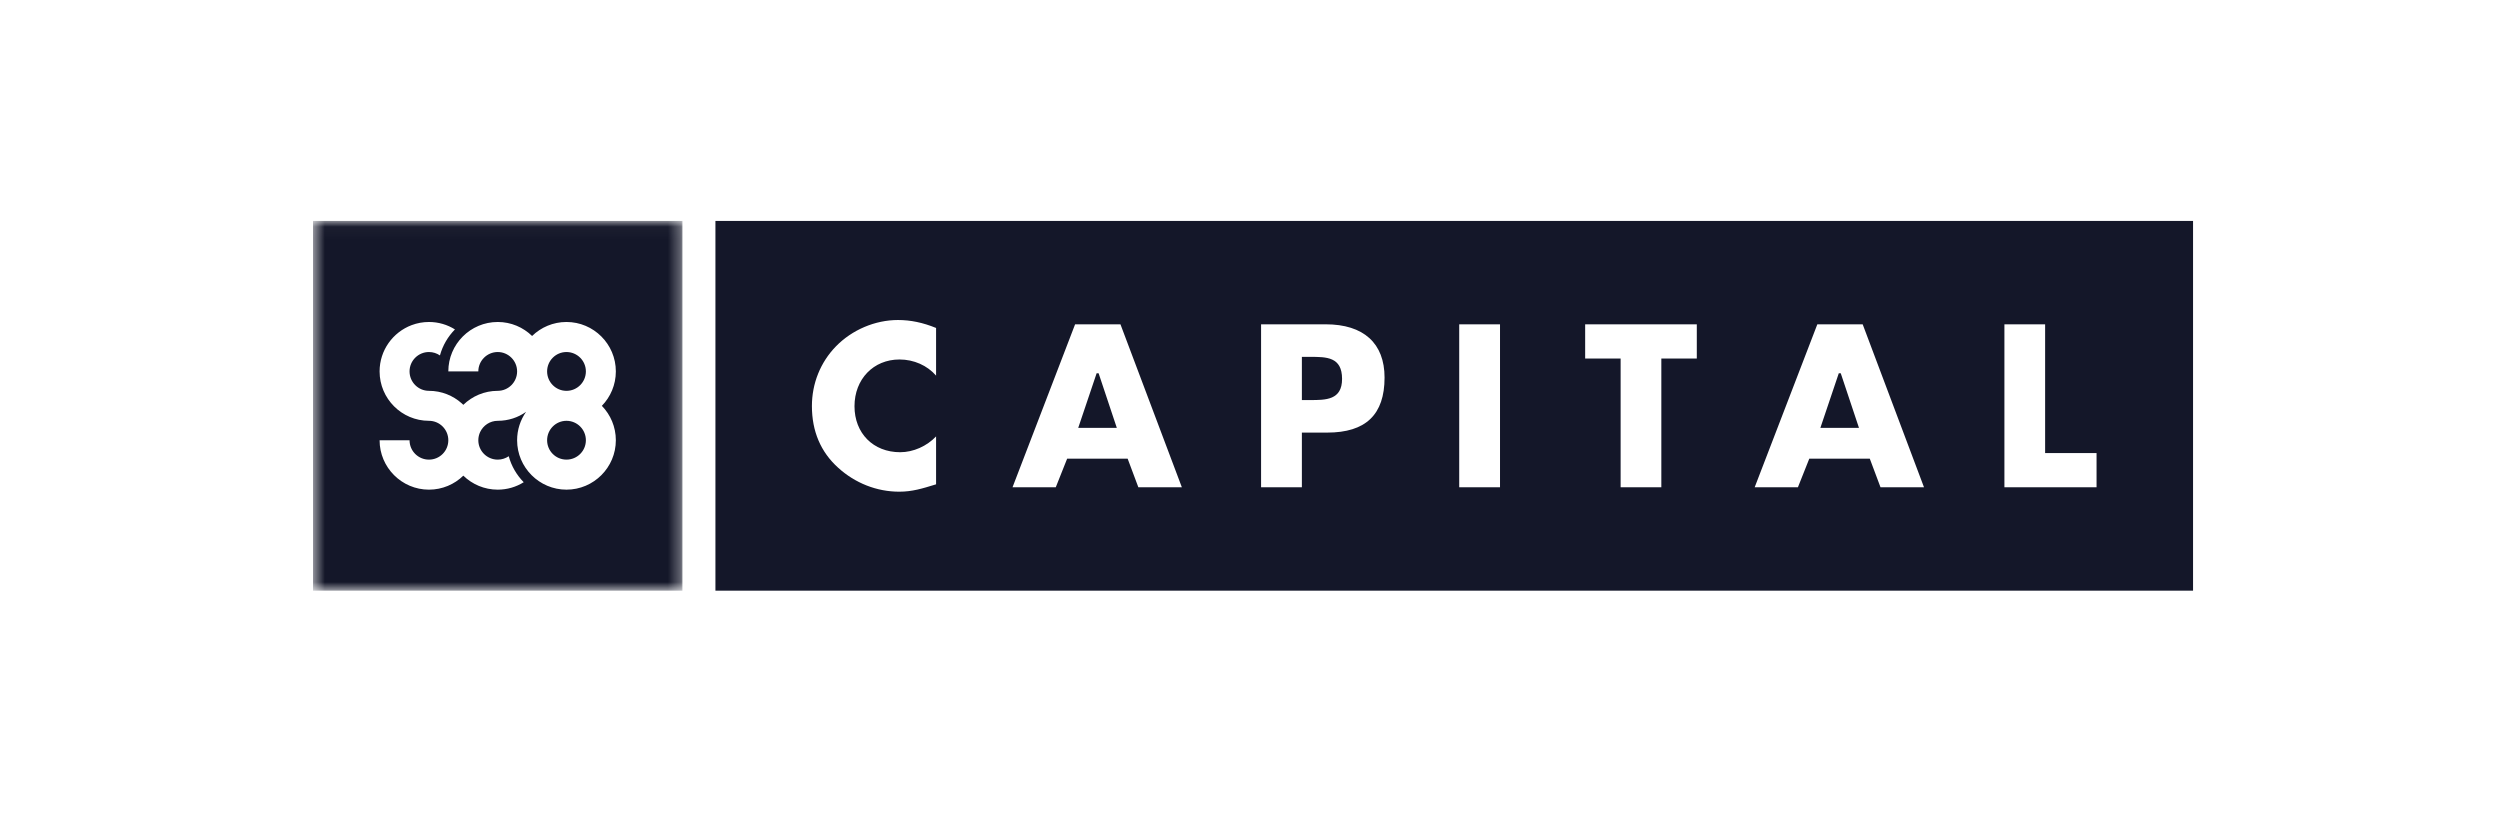 <svg width="204" height="67" viewBox="0 0 204 67" fill="none" xmlns="http://www.w3.org/2000/svg">
<g clip-path="url(#clip0_454:571)">
<path d="M46.224 34.338C45.351 34.338 44.644 35.05 44.644 35.924C44.644 36.799 45.351 37.505 46.224 37.505C47.098 37.505 47.808 36.799 47.808 35.924C47.808 35.05 47.098 34.338 46.224 34.338Z" fill="#141729"/>
<path d="M46.224 28.725C45.351 28.725 44.644 29.437 44.644 30.306C44.644 31.181 45.351 31.893 46.224 31.893C47.098 31.893 47.808 31.181 47.808 30.306C47.808 29.437 47.098 28.725 46.224 28.725Z" fill="#141729"/>
<mask id="mask0_454:571" style="mask-type:alpha" maskUnits="userSpaceOnUse" x="25" y="18" width="31" height="31">
<path d="M25.542 18.03H55.685V48.2H25.542V18.03Z" fill="white"/>
</mask>
<g mask="url(#mask0_454:571)">
<path d="M50.253 35.924C50.253 38.145 48.445 39.956 46.224 39.956C44.004 39.956 42.196 38.145 42.196 35.924C42.196 35.062 42.468 34.264 42.928 33.605C42.275 34.071 41.476 34.338 40.616 34.338C39.98 34.338 39.431 34.716 39.177 35.259C39.084 35.461 39.031 35.687 39.031 35.924C39.031 36.798 39.741 37.504 40.614 37.506H40.616C40.947 37.506 41.255 37.402 41.512 37.228C41.734 38.038 42.162 38.766 42.735 39.349C42.12 39.734 41.395 39.954 40.62 39.956H40.616C39.524 39.956 38.536 39.522 37.807 38.814C37.082 39.522 36.092 39.956 35.003 39.956C32.782 39.956 30.975 38.145 30.975 35.924H33.419C33.419 36.798 34.129 37.506 35.003 37.506C35.877 37.506 36.583 36.798 36.583 35.924C36.583 35.05 35.877 34.338 35.003 34.338C32.782 34.338 30.975 32.532 30.975 30.306C30.975 28.578 32.066 27.101 33.597 26.528C34.034 26.364 34.508 26.274 35.003 26.274C35.782 26.274 36.507 26.495 37.124 26.881C36.55 27.464 36.121 28.192 35.899 29.003C35.642 28.828 35.334 28.725 35.003 28.725H35.001C34.127 28.726 33.419 29.437 33.419 30.306C33.419 31.18 34.129 31.892 35.003 31.892C36.029 31.892 36.968 32.279 37.68 32.915L37.682 32.917C37.725 32.955 37.767 32.995 37.807 33.034C38.536 32.327 39.524 31.892 40.616 31.892C41.485 31.892 42.196 31.18 42.196 30.306C42.196 29.437 41.485 28.725 40.616 28.725C39.743 28.725 39.031 29.437 39.031 30.306H36.583C36.583 28.084 38.39 26.274 40.616 26.274C41.705 26.274 42.692 26.709 43.419 27.416C44.145 26.709 45.136 26.274 46.224 26.274C48.445 26.274 50.253 28.084 50.253 30.306C50.253 31.4 49.819 32.388 49.112 33.117C49.819 33.841 50.253 34.834 50.253 35.924ZM25.542 48.2H55.685V18.03H25.542V48.2Z" fill="#141729"/>
</g>
<path d="M106.908 29.12H106.233V32.645H106.908C108.19 32.645 109.513 32.645 109.513 30.92C109.513 29.12 108.246 29.12 106.908 29.12Z" fill="#141729"/>
<path d="M89.644 30.458H89.485L87.983 34.914H91.132L89.665 30.513L89.644 30.458Z" fill="#141729"/>
<path d="M150.204 30.458H150.045L148.543 34.914H151.692L150.224 30.513L150.204 30.458Z" fill="#141729"/>
<path fill-rule="evenodd" clip-rule="evenodd" d="M171.079 39.763H163.56V26.464H166.882V36.969H171.079V39.763ZM153.45 39.763L152.574 37.425H147.639L146.709 39.763H143.181L148.294 26.464H151.995L156.999 39.763H153.45ZM138.459 29.258H135.565V39.763H132.243V29.258H129.349V26.464H138.459V29.258ZM119.072 39.763H122.401V26.464H119.072V39.763ZM108.3 35.3H106.233V39.763H102.904V26.464H108.176C111.271 26.464 112.98 28.009 112.98 30.81C112.98 33.831 111.45 35.3 108.3 35.3ZM92.89 39.763L92.015 37.425H87.08L86.15 39.763H82.621L87.728 26.464H91.429L96.44 39.763H92.89ZM76.384 30.651C75.667 29.823 74.572 29.334 73.399 29.334C71.27 29.334 69.727 30.941 69.727 33.148C69.727 35.355 71.256 36.901 73.455 36.901C74.523 36.901 75.626 36.411 76.384 35.611V39.522L76.356 39.529C75.24 39.873 74.427 40.122 73.379 40.122C71.546 40.122 69.775 39.425 68.389 38.163C66.969 36.88 66.252 35.19 66.252 33.134C66.252 31.293 66.949 29.561 68.21 28.265C69.526 26.912 71.414 26.113 73.275 26.113C74.303 26.113 75.295 26.319 76.384 26.761V30.651ZM58.379 48.2H178.953V18.03H58.379V48.2Z" fill="#141729"/>
</g>
<defs>
<clipPath id="clip0_454:571">
<rect width="153.524" height="31" fill="white" transform="translate(25.542 17.581)"/>
</clipPath>
</defs>
</svg>
